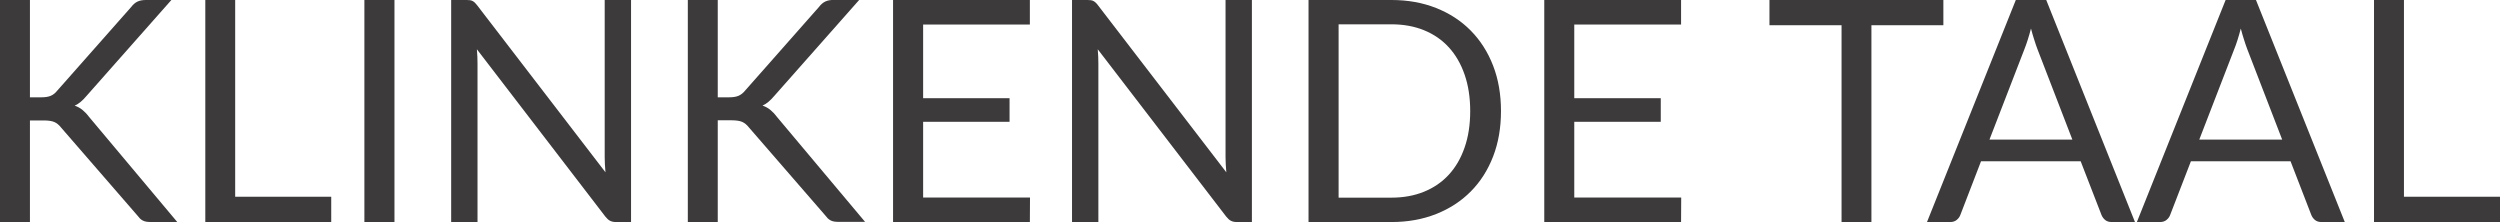 <?xml version="1.0" encoding="utf-8"?>
<!-- Generator: Adobe Illustrator 15.0.0, SVG Export Plug-In . SVG Version: 6.00 Build 0)  -->
<!DOCTYPE svg PUBLIC "-//W3C//DTD SVG 1.1//EN" "http://www.w3.org/Graphics/SVG/1.1/DTD/svg11.dtd">
<svg version="1.1" id="Layer_1" xmlns="http://www.w3.org/2000/svg" xmlns:xlink="http://www.w3.org/1999/xlink" x="0px" y="0px"
	 width="355.8px" height="31.6px" viewBox="0 0 355.8 31.6" enable-background="new 0 0 355.8 31.6" xml:space="preserve">
<g>
	<defs>
		<rect id="SVGID_1_" x="-302.7" y="-268.57" width="841.89" height="595.28"/>
	</defs>
	<clipPath id="SVGID_2_">
		<use xlink:href="#SVGID_1_"  overflow="visible"/>
	</clipPath>
	<path clip-path="url(#SVGID_2_)" fill="#3C3A3B" d="M4.26,13.85h1.61c0.56,0,1.01-0.07,1.34-0.21c0.34-0.14,0.65-0.38,0.92-0.72
		L18.65,1.02c0.29-0.38,0.6-0.65,0.93-0.8C19.9,0.07,20.3,0,20.77,0h3.62L12.35,13.61c-0.29,0.35-0.58,0.64-0.85,0.87
		c-0.27,0.23-0.56,0.42-0.87,0.56c0.4,0.13,0.76,0.33,1.08,0.58c0.32,0.26,0.64,0.59,0.95,1L25.23,31.6h-3.7
		c-0.28,0-0.52-0.02-0.72-0.05c-0.2-0.04-0.37-0.09-0.52-0.18c-0.15-0.08-0.28-0.18-0.39-0.29c-0.11-0.11-0.22-0.24-0.32-0.38
		L8.69,18.15c-0.29-0.37-0.61-0.63-0.95-0.78c-0.34-0.15-0.85-0.23-1.54-0.23H4.26V31.6H0V0h4.26V13.85z"/>
	<polygon clip-path="url(#SVGID_2_)" fill="#3C3A3B" points="47.14,28 47.14,31.6 29.22,31.6 29.22,0 33.47,0 33.47,28 	"/>
	<rect x="51.86" clip-path="url(#SVGID_2_)" fill="#3C3A3B" width="4.28" height="31.6"/>
	<path clip-path="url(#SVGID_2_)" fill="#3C3A3B" d="M89.81,0v31.6h-2.14c-0.34,0-0.62-0.06-0.85-0.18
		c-0.23-0.12-0.45-0.32-0.67-0.6L67.87,7.01c0.03,0.37,0.05,0.73,0.07,1.08c0.02,0.35,0.02,0.68,0.02,0.99V31.6h-3.75V0h2.21
		c0.19,0,0.35,0.01,0.48,0.03c0.13,0.02,0.25,0.06,0.35,0.11c0.1,0.05,0.21,0.13,0.31,0.22c0.1,0.1,0.21,0.22,0.33,0.37l18.28,23.79
		c-0.03-0.38-0.06-0.75-0.08-1.11c-0.02-0.36-0.03-0.7-0.03-1.02V0H89.81z"/>
	<path clip-path="url(#SVGID_2_)" fill="#3C3A3B" d="M102.14,13.85h1.61c0.56,0,1.01-0.07,1.34-0.21c0.34-0.14,0.65-0.38,0.93-0.72
		l10.52-11.91c0.29-0.38,0.6-0.65,0.93-0.8c0.32-0.15,0.72-0.22,1.19-0.22h3.62l-12.04,13.61c-0.29,0.35-0.58,0.64-0.85,0.87
		c-0.27,0.23-0.56,0.42-0.87,0.56c0.4,0.13,0.76,0.33,1.08,0.58c0.32,0.26,0.64,0.59,0.95,1l12.57,14.97h-3.7
		c-0.28,0-0.52-0.02-0.72-0.05c-0.2-0.04-0.37-0.09-0.52-0.18s-0.28-0.18-0.39-0.29c-0.11-0.11-0.21-0.24-0.32-0.38l-10.89-12.55
		c-0.29-0.37-0.61-0.63-0.95-0.78c-0.34-0.15-0.85-0.23-1.54-0.23h-1.94V31.6h-4.26V0h4.26V13.85z"/>
	<polygon clip-path="url(#SVGID_2_)" fill="#3C3A3B" points="146.59,28.11 146.57,31.6 127.1,31.6 127.1,0 146.57,0 146.57,3.49 
		131.38,3.49 131.38,13.98 143.68,13.98 143.68,17.33 131.38,17.33 131.38,28.11 	"/>
	<path clip-path="url(#SVGID_2_)" fill="#3C3A3B" d="M178.17,0v31.6h-2.14c-0.34,0-0.62-0.06-0.85-0.18
		c-0.23-0.12-0.45-0.32-0.67-0.6L156.23,7.01c0.03,0.37,0.05,0.73,0.07,1.08c0.01,0.35,0.02,0.68,0.02,0.99V31.6h-3.75V0h2.21
		c0.19,0,0.35,0.01,0.48,0.03c0.13,0.02,0.25,0.06,0.35,0.11c0.1,0.05,0.21,0.13,0.31,0.22c0.11,0.1,0.22,0.22,0.33,0.37
		l18.28,23.79c-0.03-0.38-0.06-0.75-0.08-1.11c-0.02-0.36-0.03-0.7-0.03-1.02V0H178.17z"/>
	<path clip-path="url(#SVGID_2_)" fill="#3C3A3B" d="M213.62,15.81c0,2.37-0.37,4.52-1.12,6.46c-0.75,1.94-1.81,3.6-3.18,4.98
		c-1.37,1.38-3.01,2.45-4.93,3.21c-1.92,0.76-4.04,1.14-6.36,1.14h-11.8V0h11.8c2.33,0,4.44,0.38,6.36,1.14
		c1.92,0.76,3.56,1.83,4.93,3.22c1.37,1.39,2.43,3.05,3.18,4.99C213.25,11.29,213.62,13.44,213.62,15.81 M209.24,15.81
		c0-1.94-0.27-3.68-0.8-5.2c-0.53-1.53-1.28-2.82-2.25-3.88c-0.97-1.06-2.15-1.87-3.53-2.43c-1.38-0.56-2.93-0.84-4.63-0.84h-7.52
		v24.67h7.52c1.71,0,3.25-0.28,4.63-0.84s2.55-1.36,3.53-2.42c0.97-1.05,1.72-2.34,2.25-3.87
		C208.97,19.49,209.24,17.75,209.24,15.81"/>
	<polygon clip-path="url(#SVGID_2_)" fill="#3C3A3B" points="239.27,28.11 239.25,31.6 219.78,31.6 219.78,0 239.25,0 239.25,3.49 
		224.05,3.49 224.05,13.98 236.36,13.98 236.36,17.33 224.05,17.33 224.05,28.11 	"/>
	<polygon clip-path="url(#SVGID_2_)" fill="#3C3A3B" points="276.58,3.59 266.34,3.59 266.34,31.6 262.09,31.6 262.09,3.59 
		251.83,3.59 251.83,0 276.58,0 	"/>
	<path clip-path="url(#SVGID_2_)" fill="#3C3A3B" d="M303.85,31.6h-3.31c-0.38,0-0.69-0.09-0.93-0.29
		c-0.23-0.19-0.41-0.43-0.53-0.73l-2.96-7.63h-14.18L279,30.58c-0.09,0.26-0.26,0.5-0.51,0.71c-0.25,0.21-0.56,0.31-0.93,0.31h-3.31
		L286.89,0h4.33L303.85,31.6z M294.94,19.87l-4.96-12.85c-0.15-0.38-0.3-0.83-0.46-1.34c-0.17-0.51-0.32-1.05-0.47-1.62
		c-0.31,1.19-0.63,2.18-0.95,2.98l-4.96,12.83H294.94z"/>
	<path clip-path="url(#SVGID_2_)" fill="#3C3A3B" d="M333.71,31.6h-3.31c-0.38,0-0.69-0.09-0.93-0.29
		c-0.23-0.19-0.41-0.43-0.53-0.73l-2.95-7.63h-14.18l-2.95,7.63c-0.09,0.26-0.26,0.5-0.51,0.71c-0.25,0.21-0.56,0.31-0.93,0.31h-3.3
		L316.75,0h4.32L333.71,31.6z M324.8,19.87l-4.96-12.85c-0.15-0.38-0.3-0.83-0.46-1.34c-0.17-0.51-0.32-1.05-0.47-1.62
		c-0.31,1.19-0.62,2.18-0.95,2.98L313,19.87H324.8z"/>
	<polygon clip-path="url(#SVGID_2_)" fill="#3C3A3B" points="355.8,28 355.8,31.6 337.87,31.6 337.87,0 342.13,0 342.13,28 	"/>
</g>
</svg>
